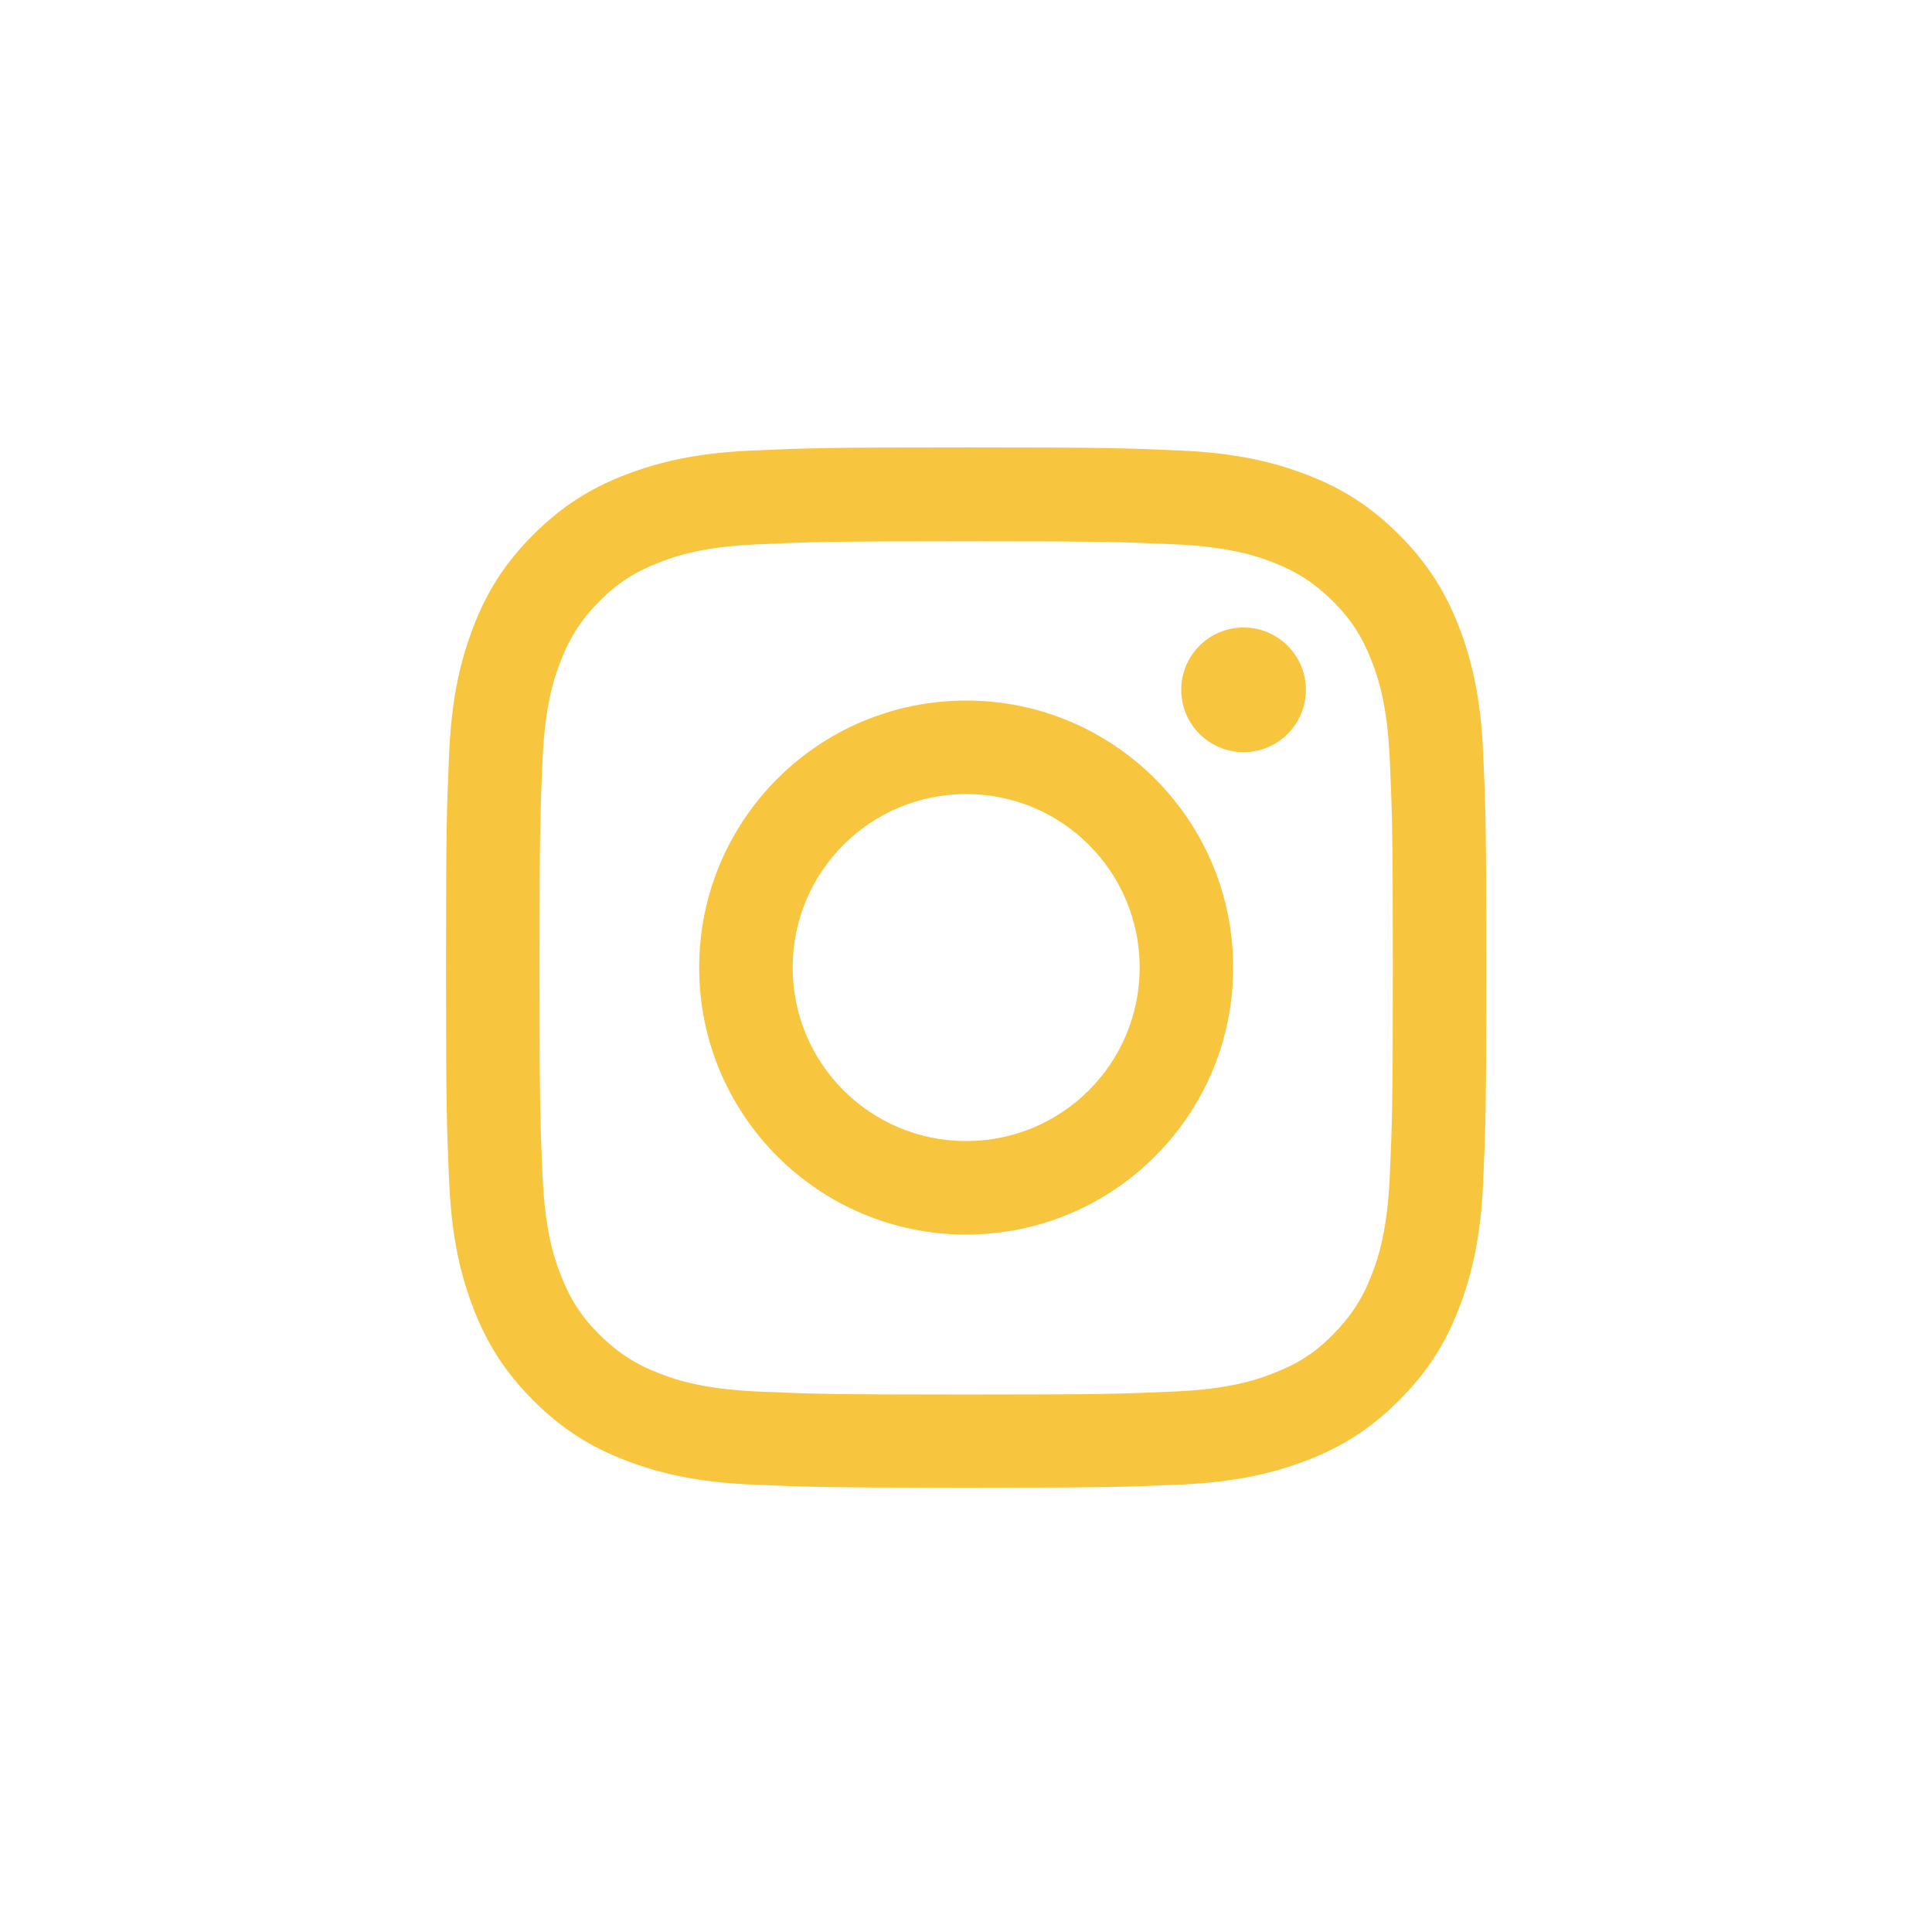 <?xml version="1.0" encoding="UTF-8"?>
<svg id="_レイヤー_1" data-name="レイヤー 1" xmlns="http://www.w3.org/2000/svg" width="55.79" height="55.79" viewBox="0 0 55.79 55.79">
  <defs>
    <style>
      .cls-1 {
        fill: none;
      }

      .cls-2 {
        fill: #f8c53f;
      }
    </style>
  </defs>
  <circle class="cls-1" cx="27.9" cy="27.9" r="27.9"/>
  <g>
    <path class="cls-2" d="M27.9,15.63c4.01,0,4.49.02,6.07.09,1.46.07,2.26.31,2.79.52.7.27,1.2.6,1.73,1.12.53.53.85,1.03,1.12,1.73.21.53.45,1.32.52,2.79.07,1.58.09,2.06.09,6.07s-.02,4.49-.09,6.07c-.07,1.46-.31,2.26-.52,2.79-.27.7-.6,1.2-1.12,1.73s-1.03.85-1.73,1.12c-.53.21-1.32.45-2.79.52-1.58.07-2.06.09-6.07.09s-4.49-.02-6.07-.09c-1.46-.07-2.26-.31-2.79-.52-.7-.27-1.2-.6-1.73-1.12-.53-.53-.85-1.03-1.12-1.73-.21-.53-.45-1.32-.52-2.79-.07-1.58-.09-2.06-.09-6.07s.02-4.49.09-6.07c.07-1.46.31-2.26.52-2.79.27-.7.6-1.2,1.12-1.73.53-.53,1.03-.85,1.73-1.12.53-.21,1.32-.45,2.79-.52,1.58-.07,2.06-.09,6.07-.09M27.9,12.92c-4.08,0-4.59.02-6.19.09-1.6.07-2.69.33-3.65.7-.99.38-1.83.9-2.66,1.73-.84.84-1.35,1.67-1.73,2.66-.37.96-.63,2.05-.7,3.65-.07,1.6-.09,2.11-.09,6.19s.02,4.59.09,6.19c.07,1.6.33,2.69.7,3.65.38.99.9,1.83,1.73,2.66.84.84,1.67,1.35,2.66,1.73.96.37,2.05.63,3.65.7,1.6.07,2.11.09,6.19.09s4.59-.02,6.19-.09c1.6-.07,2.69-.33,3.65-.7.99-.38,1.83-.9,2.66-1.73.84-.84,1.35-1.67,1.73-2.66.37-.96.63-2.05.7-3.65.07-1.6.09-2.11.09-6.19s-.02-4.59-.09-6.19c-.07-1.6-.33-2.69-.7-3.65-.38-.99-.9-1.83-1.73-2.66-.84-.84-1.67-1.35-2.66-1.73-.96-.37-2.05-.63-3.65-.7-1.6-.07-2.11-.09-6.19-.09h0Z"/>
    <path class="cls-2" d="M27.9,20.23c-4.26,0-7.71,3.45-7.71,7.71s3.45,7.71,7.71,7.71,7.71-3.45,7.71-7.71-3.45-7.71-7.71-7.71ZM27.9,32.95c-2.77,0-5.01-2.24-5.01-5.01s2.24-5.01,5.01-5.01,5.01,2.24,5.01,5.01-2.24,5.01-5.01,5.01Z"/>
    <circle class="cls-2" cx="35.91" cy="19.92" r="1.8"/>
  </g>
</svg>